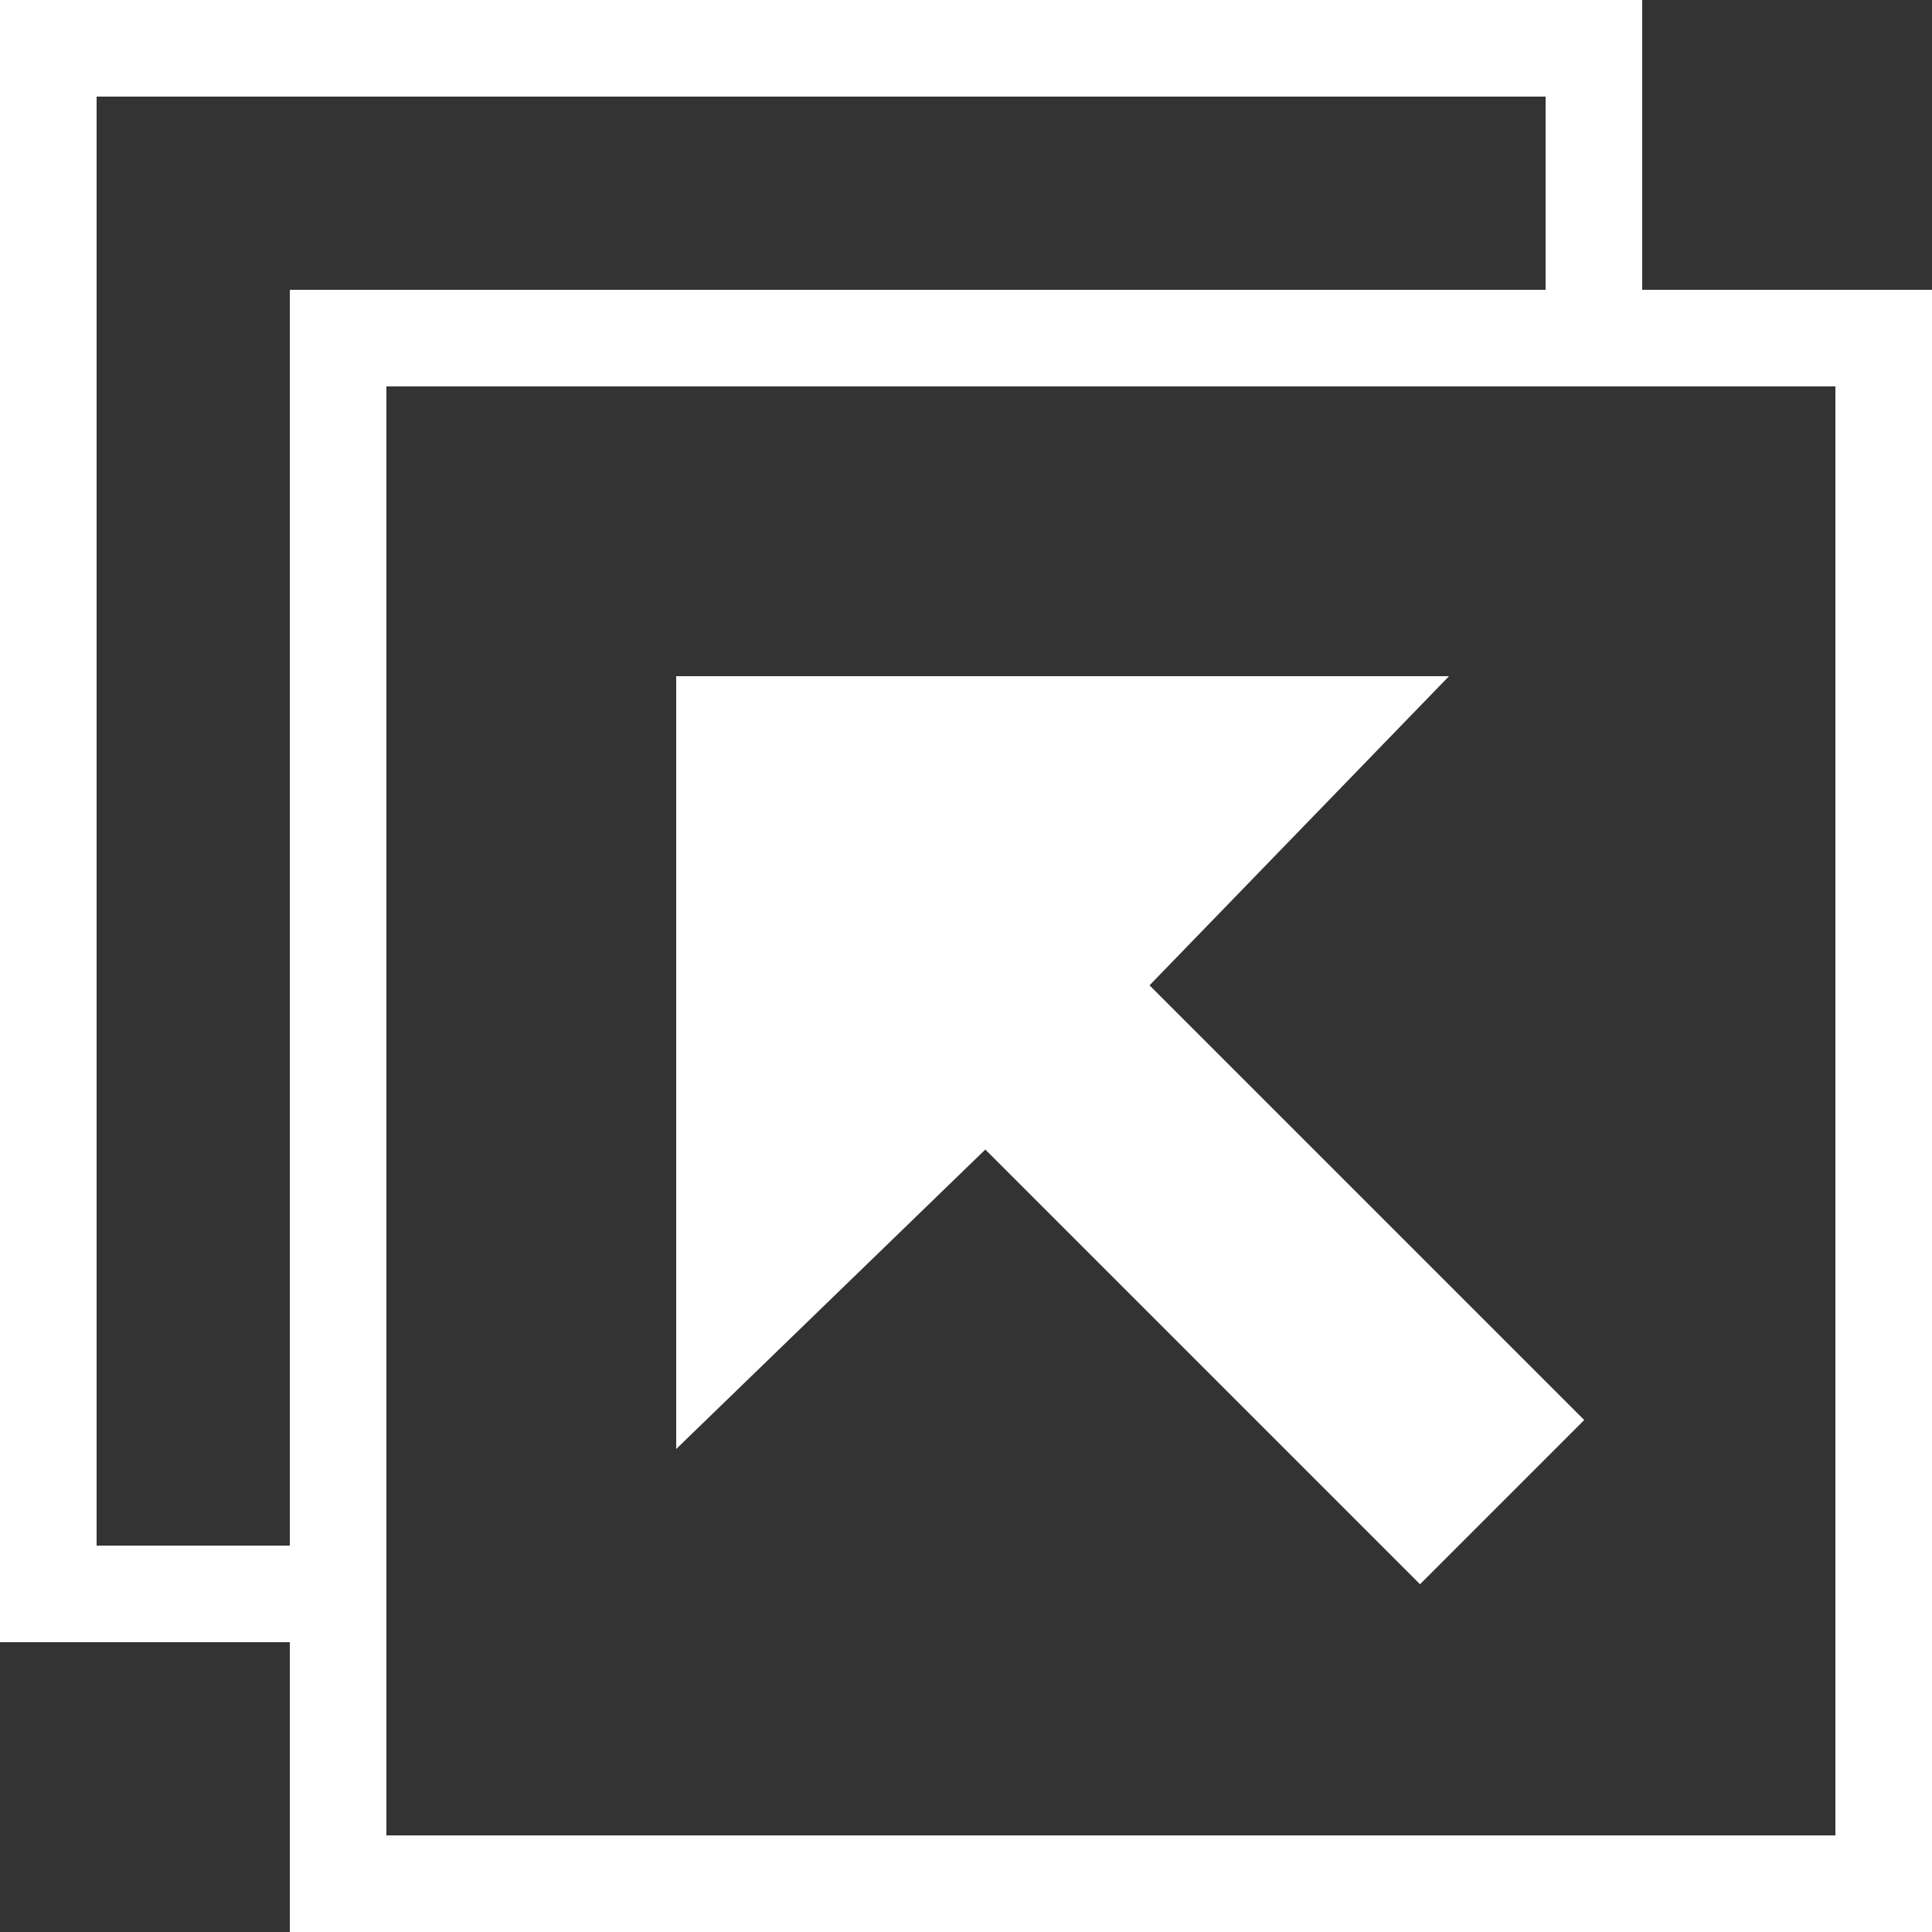 <svg enable-background="new 0 0 20 20" viewBox="0 0 20 20" xmlns="http://www.w3.org/2000/svg"><rect x="0" y="0" width="20" height="20" fill="#333333" stroke="none"/><g fill="#fff"><path d="m11.9 10.2 4.5 4.5-1.7 1.7-4.5-4.5-3.2 3.1v-8h8z"/><path d="m20 20v-17h-17v17zm-1-1h-15v-15h15z"/><path d="m17 0v3h-1v-2h-15v15h2v1h-3v-17z"/></g></svg>